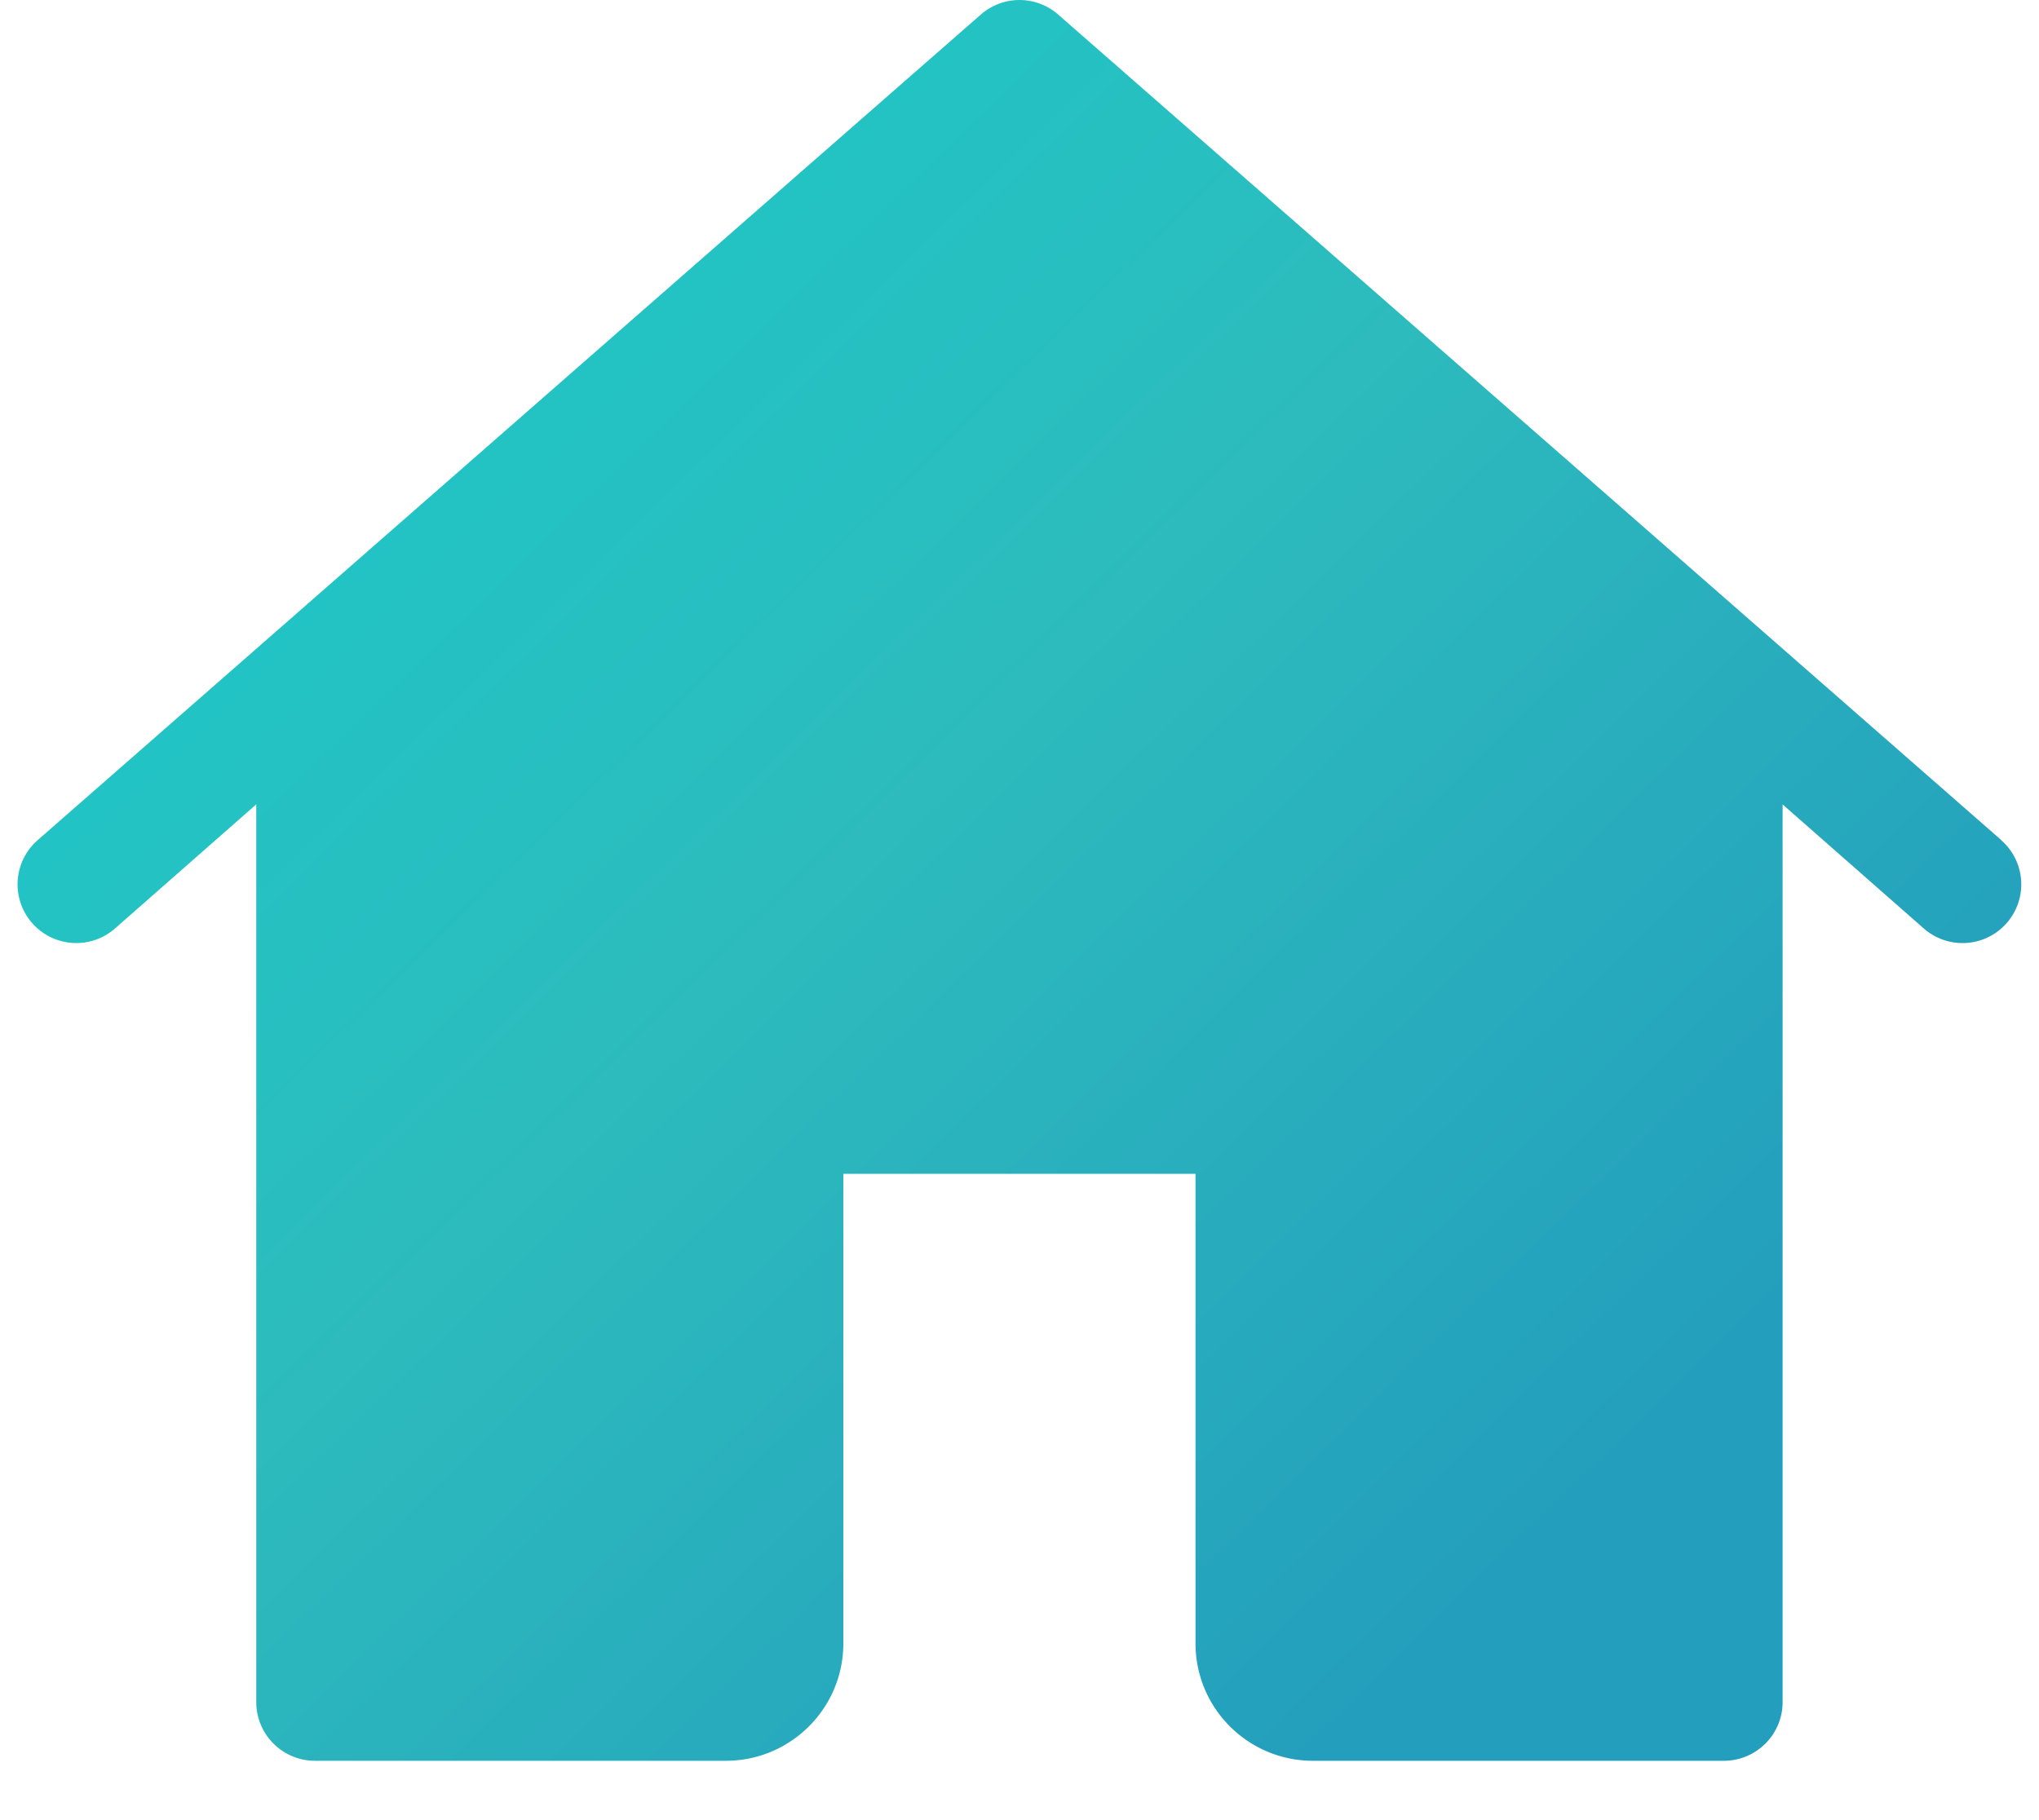 <svg width="28" height="25" fill="none" xmlns="http://www.w3.org/2000/svg"><path d="M14.53.199Zm12.952 11.34L14.53.199a.806.806 0 0 0-1.06 0C9.55 3.628 4.353 8.182.517 11.54a.805.805 0 1 0 1.061 1.214l1.941-1.706v12.33c0 .446.361.807.807.807h5.642c.89 0 1.613-.722 1.613-1.613v-6.449h4.836v6.45c0 .89.722 1.612 1.613 1.612h5.642c.446 0 .807-.361.807-.806v-12.33l1.94 1.705a.805.805 0 1 0 1.062-1.214Z" fill="url(#a)"/><defs><linearGradient id="a" x1=".242" y1="5.868" x2="18.382" y2="24.474" gradientUnits="userSpaceOnUse"><stop stop-color="#1CC8C8"/><stop offset=".474" stop-color="#2DBBBD"/><stop offset="1" stop-color="#239EBD"/></linearGradient></defs></svg>